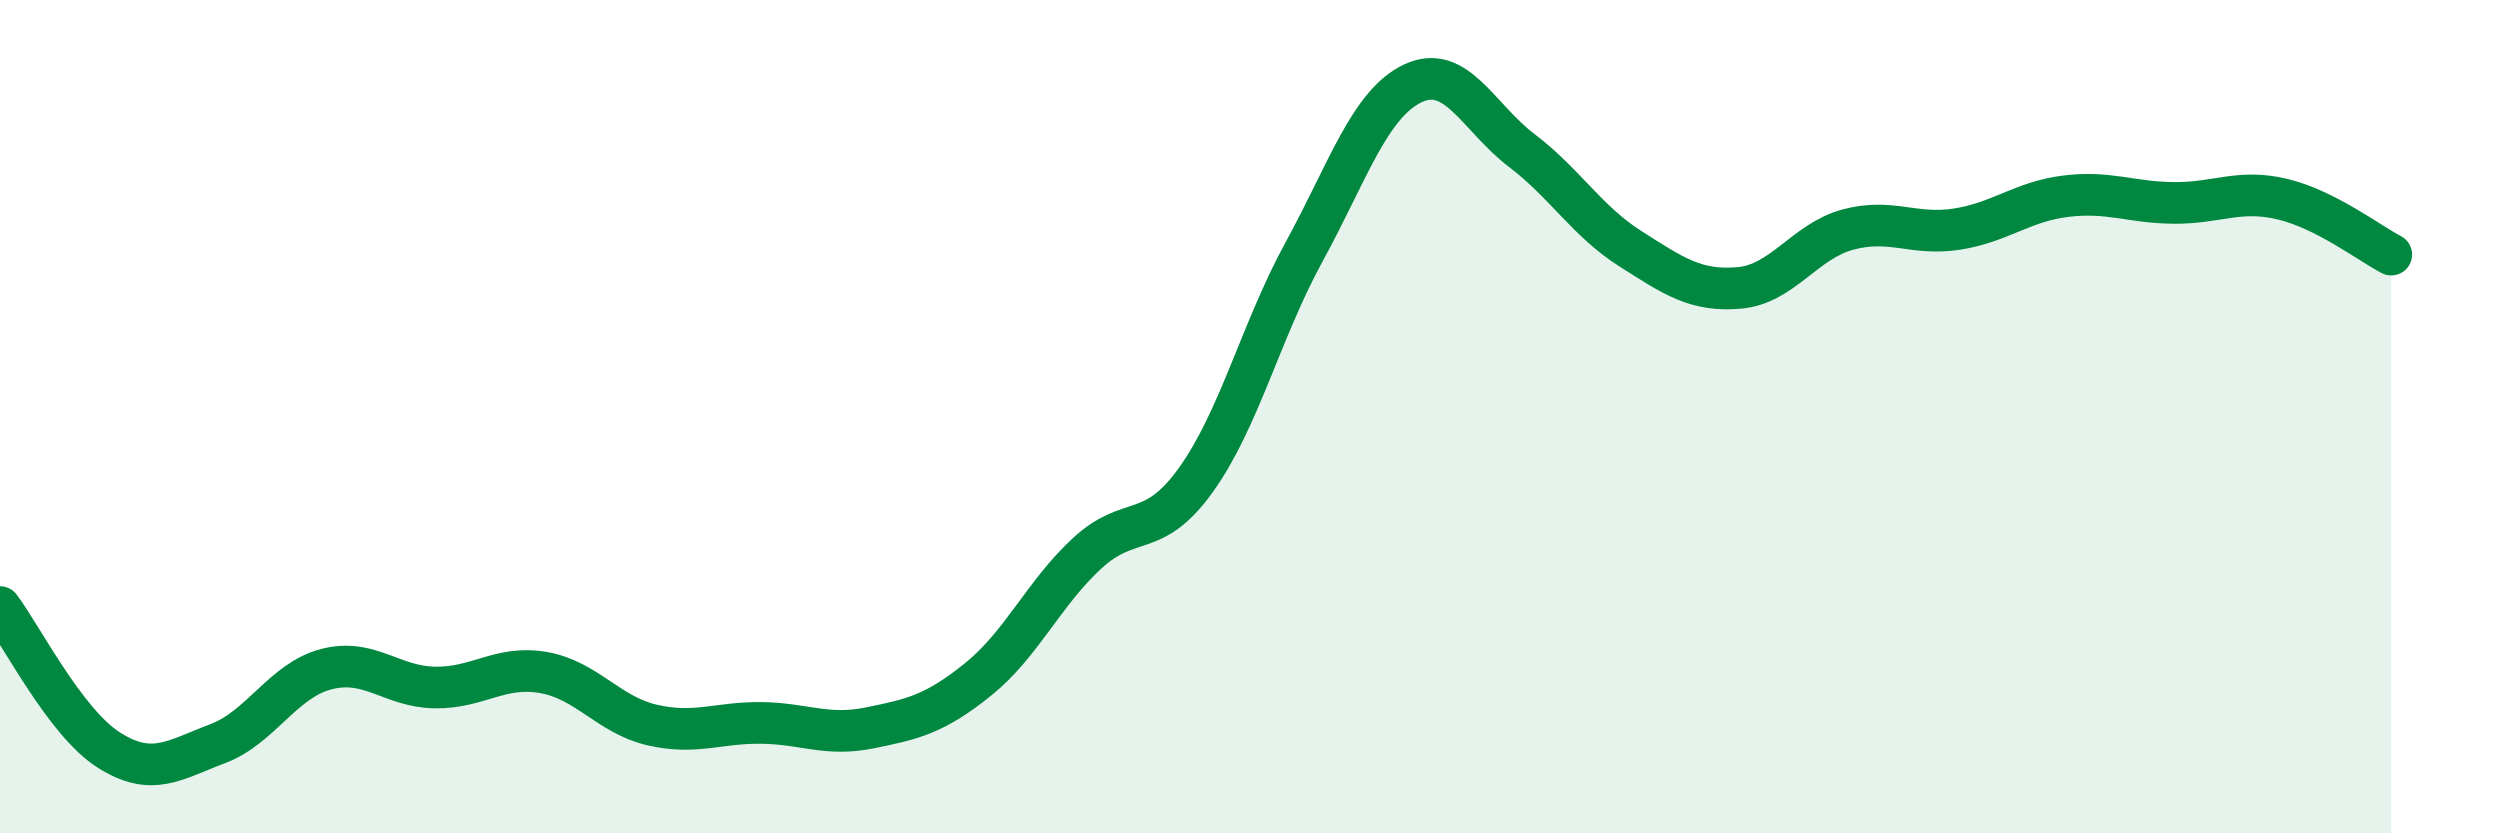 
    <svg width="60" height="20" viewBox="0 0 60 20" xmlns="http://www.w3.org/2000/svg">
      <path
        d="M 0,14.57 C 0.52,15.26 1.57,17.34 2.61,18 C 3.65,18.66 4.18,18.24 5.22,17.85 C 6.26,17.46 6.79,16.33 7.83,16.06 C 8.87,15.79 9.39,16.48 10.43,16.5 C 11.47,16.52 12,15.96 13.04,16.14 C 14.08,16.32 14.61,17.16 15.65,17.4 C 16.69,17.64 17.22,17.34 18.26,17.35 C 19.3,17.36 19.83,17.68 20.87,17.47 C 21.91,17.26 22.44,17.14 23.48,16.3 C 24.52,15.46 25.05,14.24 26.09,13.28 C 27.13,12.32 27.66,12.97 28.7,11.52 C 29.74,10.07 30.26,7.94 31.3,6.04 C 32.34,4.14 32.87,2.49 33.91,2 C 34.95,1.51 35.48,2.82 36.52,3.61 C 37.56,4.4 38.09,5.31 39.13,5.97 C 40.17,6.63 40.7,7 41.74,6.91 C 42.78,6.82 43.31,5.79 44.35,5.51 C 45.39,5.23 45.92,5.66 46.96,5.5 C 48,5.34 48.53,4.84 49.57,4.71 C 50.61,4.58 51.13,4.86 52.17,4.87 C 53.21,4.88 53.74,4.53 54.78,4.78 C 55.82,5.03 56.87,5.84 57.39,6.11L57.39 20L0 20Z"
        fill="#008740"
        opacity="0.1"
        stroke-linecap="round"
        stroke-linejoin="round"
      />
      <path
        d="M 0,14.57 C 0.52,15.26 1.57,17.34 2.61,18 C 3.65,18.66 4.18,18.24 5.22,17.85 C 6.26,17.46 6.79,16.33 7.83,16.06 C 8.87,15.79 9.39,16.48 10.43,16.5 C 11.47,16.52 12,15.96 13.04,16.14 C 14.08,16.32 14.61,17.16 15.65,17.4 C 16.69,17.64 17.22,17.34 18.26,17.35 C 19.3,17.36 19.83,17.68 20.87,17.47 C 21.91,17.26 22.44,17.14 23.48,16.3 C 24.52,15.46 25.05,14.24 26.09,13.28 C 27.13,12.32 27.66,12.97 28.7,11.52 C 29.74,10.07 30.26,7.94 31.3,6.04 C 32.34,4.14 32.87,2.49 33.91,2 C 34.95,1.51 35.48,2.82 36.52,3.61 C 37.56,4.4 38.09,5.31 39.13,5.97 C 40.17,6.63 40.7,7 41.74,6.91 C 42.78,6.82 43.31,5.79 44.35,5.51 C 45.39,5.23 45.92,5.66 46.96,5.5 C 48,5.34 48.53,4.84 49.57,4.71 C 50.61,4.58 51.13,4.86 52.17,4.87 C 53.21,4.88 53.74,4.53 54.78,4.78 C 55.82,5.03 56.87,5.84 57.39,6.11"
        stroke="#008740"
        stroke-width="1"
        fill="none"
        stroke-linecap="round"
        stroke-linejoin="round"
      />
    </svg>
  